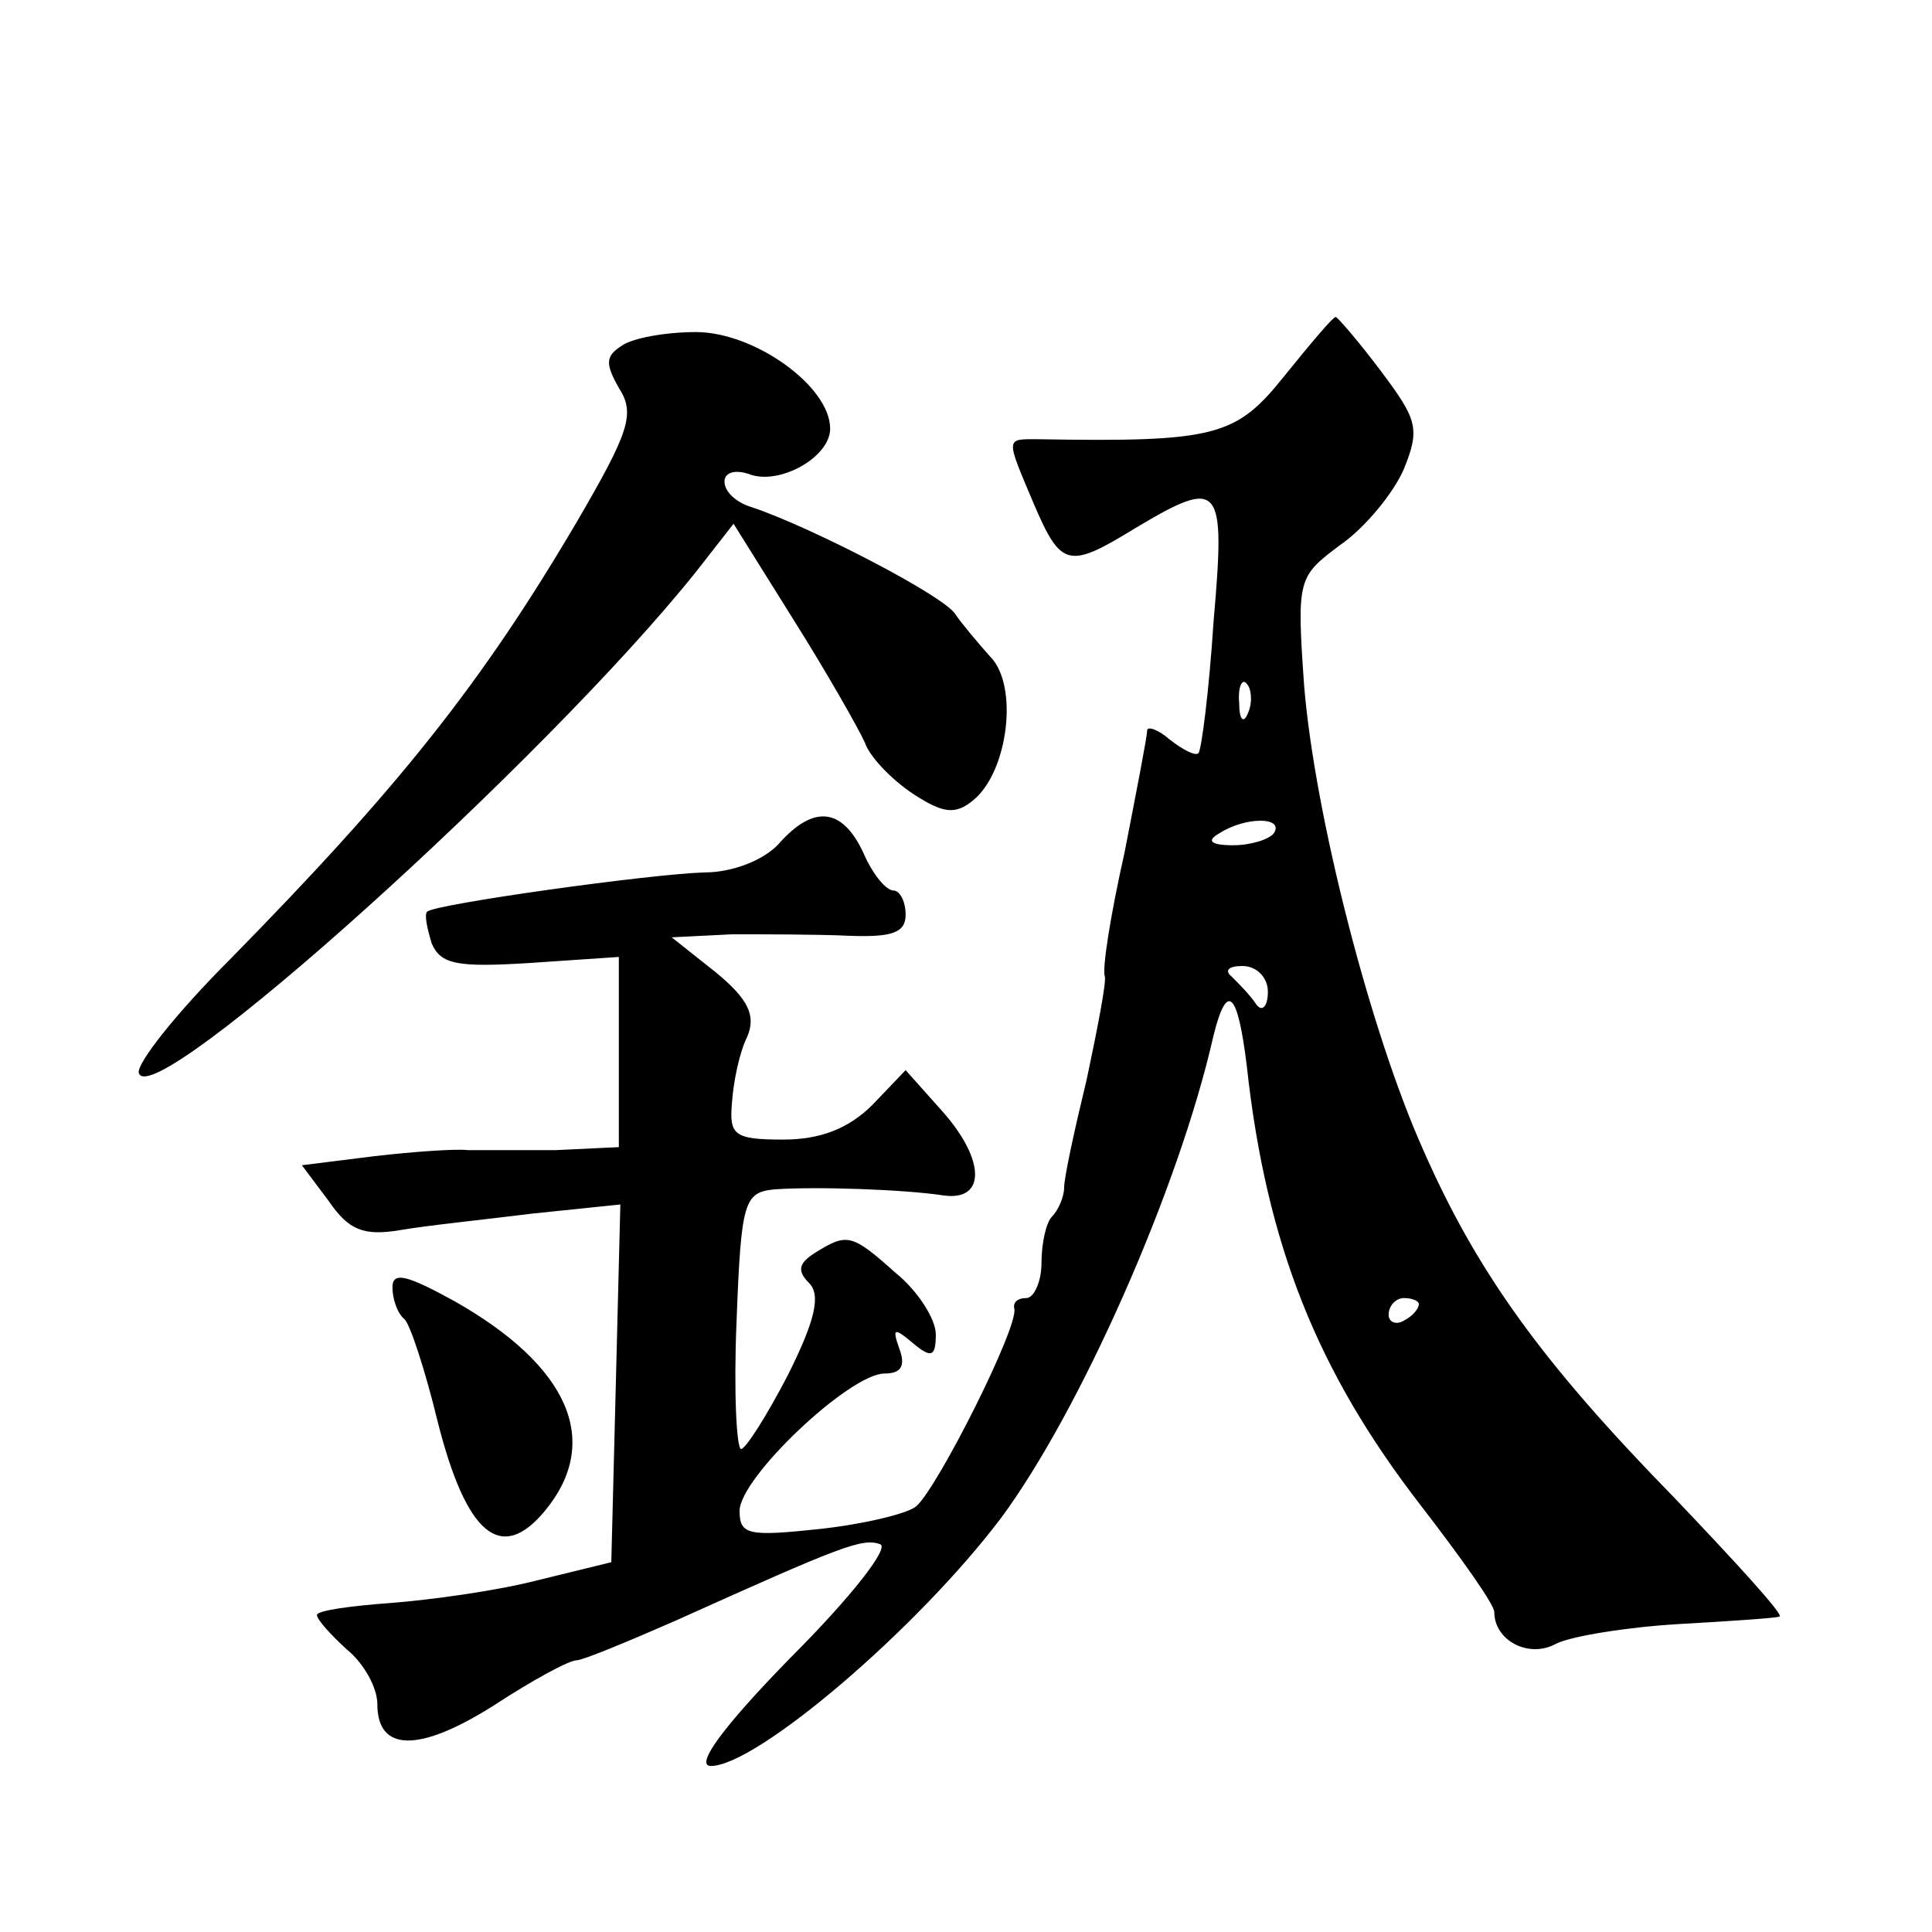 <?xml version="1.0" standalone="no"?>
<!DOCTYPE svg PUBLIC "-//W3C//DTD SVG 20010904//EN"
 "http://www.w3.org/TR/2001/REC-SVG-20010904/DTD/svg10.dtd">
<svg version="1.0" xmlns="http://www.w3.org/2000/svg"
 width="128pt" height="128pt" viewBox="0 0 128 128"
 preserveAspectRatio="xMidYMid meet">
<g transform="translate(0,128) scale(0.1,-0.1)"
fill="#0" stroke="none">
<path d="M851 1031 c-32 -40 -45 -44 -163 -42 -22 0 -22 2 -3 -43 18 -42 23 -43
67 -16 57 34 60 30 52 -62 -3 -46 -8 -85 -10 -87 -2 -2 -10 2 -19 9 -8 7 -15 9
-15 6 0 -4 -7 -40 -15 -81 -9 -40 -15 -77 -13 -82 1 -4 -5 -35 -12 -68 -8 -33 -15
-65 -15 -72 0 -6 -4 -15 -8 -19 -4 -4 -7 -18 -7 -31 0 -12 -5 -23 -10 -23 -6 0
-9 -3 -8 -7 3 -12 -51 -119 -65 -131 -6 -5 -36 -12 -64 -15 -47 -5 -53 -4 -53 12
0 22 73 91 96 91 11 0 14 5 10 16 -5 14 -4 15 9 4 12 -10 15 -9 15 6 0 10 -12 29
-27 41 -29 26 -32 26 -53 13 -11 -7 -12 -12 -4 -20 8 -8 4 -25 -14 -61 -14 -27
-28 -49 -31 -49 -3 0 -5 38 -3 85 3 79 5 85 25 87 27 2 86 0 112 -4 28 -4 28 23
0 55 l-25 28 -22 -23 c-16 -16 -35 -23 -59 -23 -33 0 -36 3 -34 25 1 14 5 33 10
43 6 14 1 25 -21 43 l-29 23 40 2 c22 0 57 0 78 -1 28 -1 37 2 37 14 0 9 -4 16
-8 16 -5 0 -14 11 -20 25 -14 30 -33 32 -56 6 -10 -11 -31 -19 -49 -19 -36 -1 -179
-21 -184 -26 -2 -2 0 -11 3 -21 6 -14 17 -16 65 -13 l59 4 0 -63 0 -63 -42 -2 c-24
0 -50 0 -58 0 -8 1 -36 -1 -62 -4 l-48 -6 18 -24 c13 -19 23 -23 47 -19 17 3 56
7 88 11 l58 6 -3 -119 -3 -118 -49 -12 c-27 -7 -71 -13 -97 -15 -27 -2 -49 -5 -49
-8 0 -3 9 -13 20 -23 11 -9 20 -25 20 -36 0 -32 28 -32 77 -1 26 17 50 30 55 30
4 0 33 12 65 26 111 50 124 55 136 51 7 -2 -20 -36 -59 -75 -45 -46 -64 -72 -53
-72 30 0 136 90 192 164 52 70 118 218 141 320 9 36 16 29 22 -20 13 -119 47 -203
115 -291 27 -35 49 -66 49 -71 0 -19 23 -31 41 -21 10 5 47 11 81 13 35 2 65 4
67 5 3 1 -29 36 -70 79 -86 88 -130 148 -166 230 -35 78 -72 222 -79 308 -5 71
-4 72 24 93 16 11 35 34 42 50 11 27 9 33 -15 65 -15 20 -29 36 -30 36 -2 0 -17
-18 -34 -39z m-24 -223 c-3 -8 -6 -5 -6 6 -1 11 2 17 5 13 3 -3 4 -12 1 -19z m17
-80 c-3 -4 -15 -8 -27 -8 -15 0 -18 3 -9 8 17 11 43 11 36 0z m-4 -105 c0 -10 -4
-14 -8 -8 -4 6 -11 13 -16 18 -5 4 -2 7 7 7 10 0 17 -8 17 -17z m100 -207 c0 -3
-4 -8 -10 -11 -5 -3 -10 -1 -10 4 0 6 5 11 10 11 6 0 10 -2 10 -4z M412 1051 c-11
-7 -11 -12 -2 -28 11 -17 7 -29 -28 -89 -63 -107 -118 -176 -230 -290 -35 -35 -62
-69 -60 -75 9 -27 269 207 369 332 l25 32 40 -64 c22 -35 43 -72 47 -81 3 -9 17
-24 32 -34 20 -13 28 -14 40 -4 23 19 30 76 11 95 -8 9 -19 22 -23 28 -7 12 -96
58 -135 71 -10 3 -18 10 -18 17 0 6 7 8 16 5 20 -8 54 11 54 30 0 28 -50 64 -89
64 -20 0 -42 -4 -49 -9z M260 427 c0 -7 3 -17 8 -21 4 -4 14 -35 22 -68 19 -75
42 -94 71 -59 38 46 16 96 -60 139 -31 17 -41 20 -41 9z"/>
</g>
</svg>
